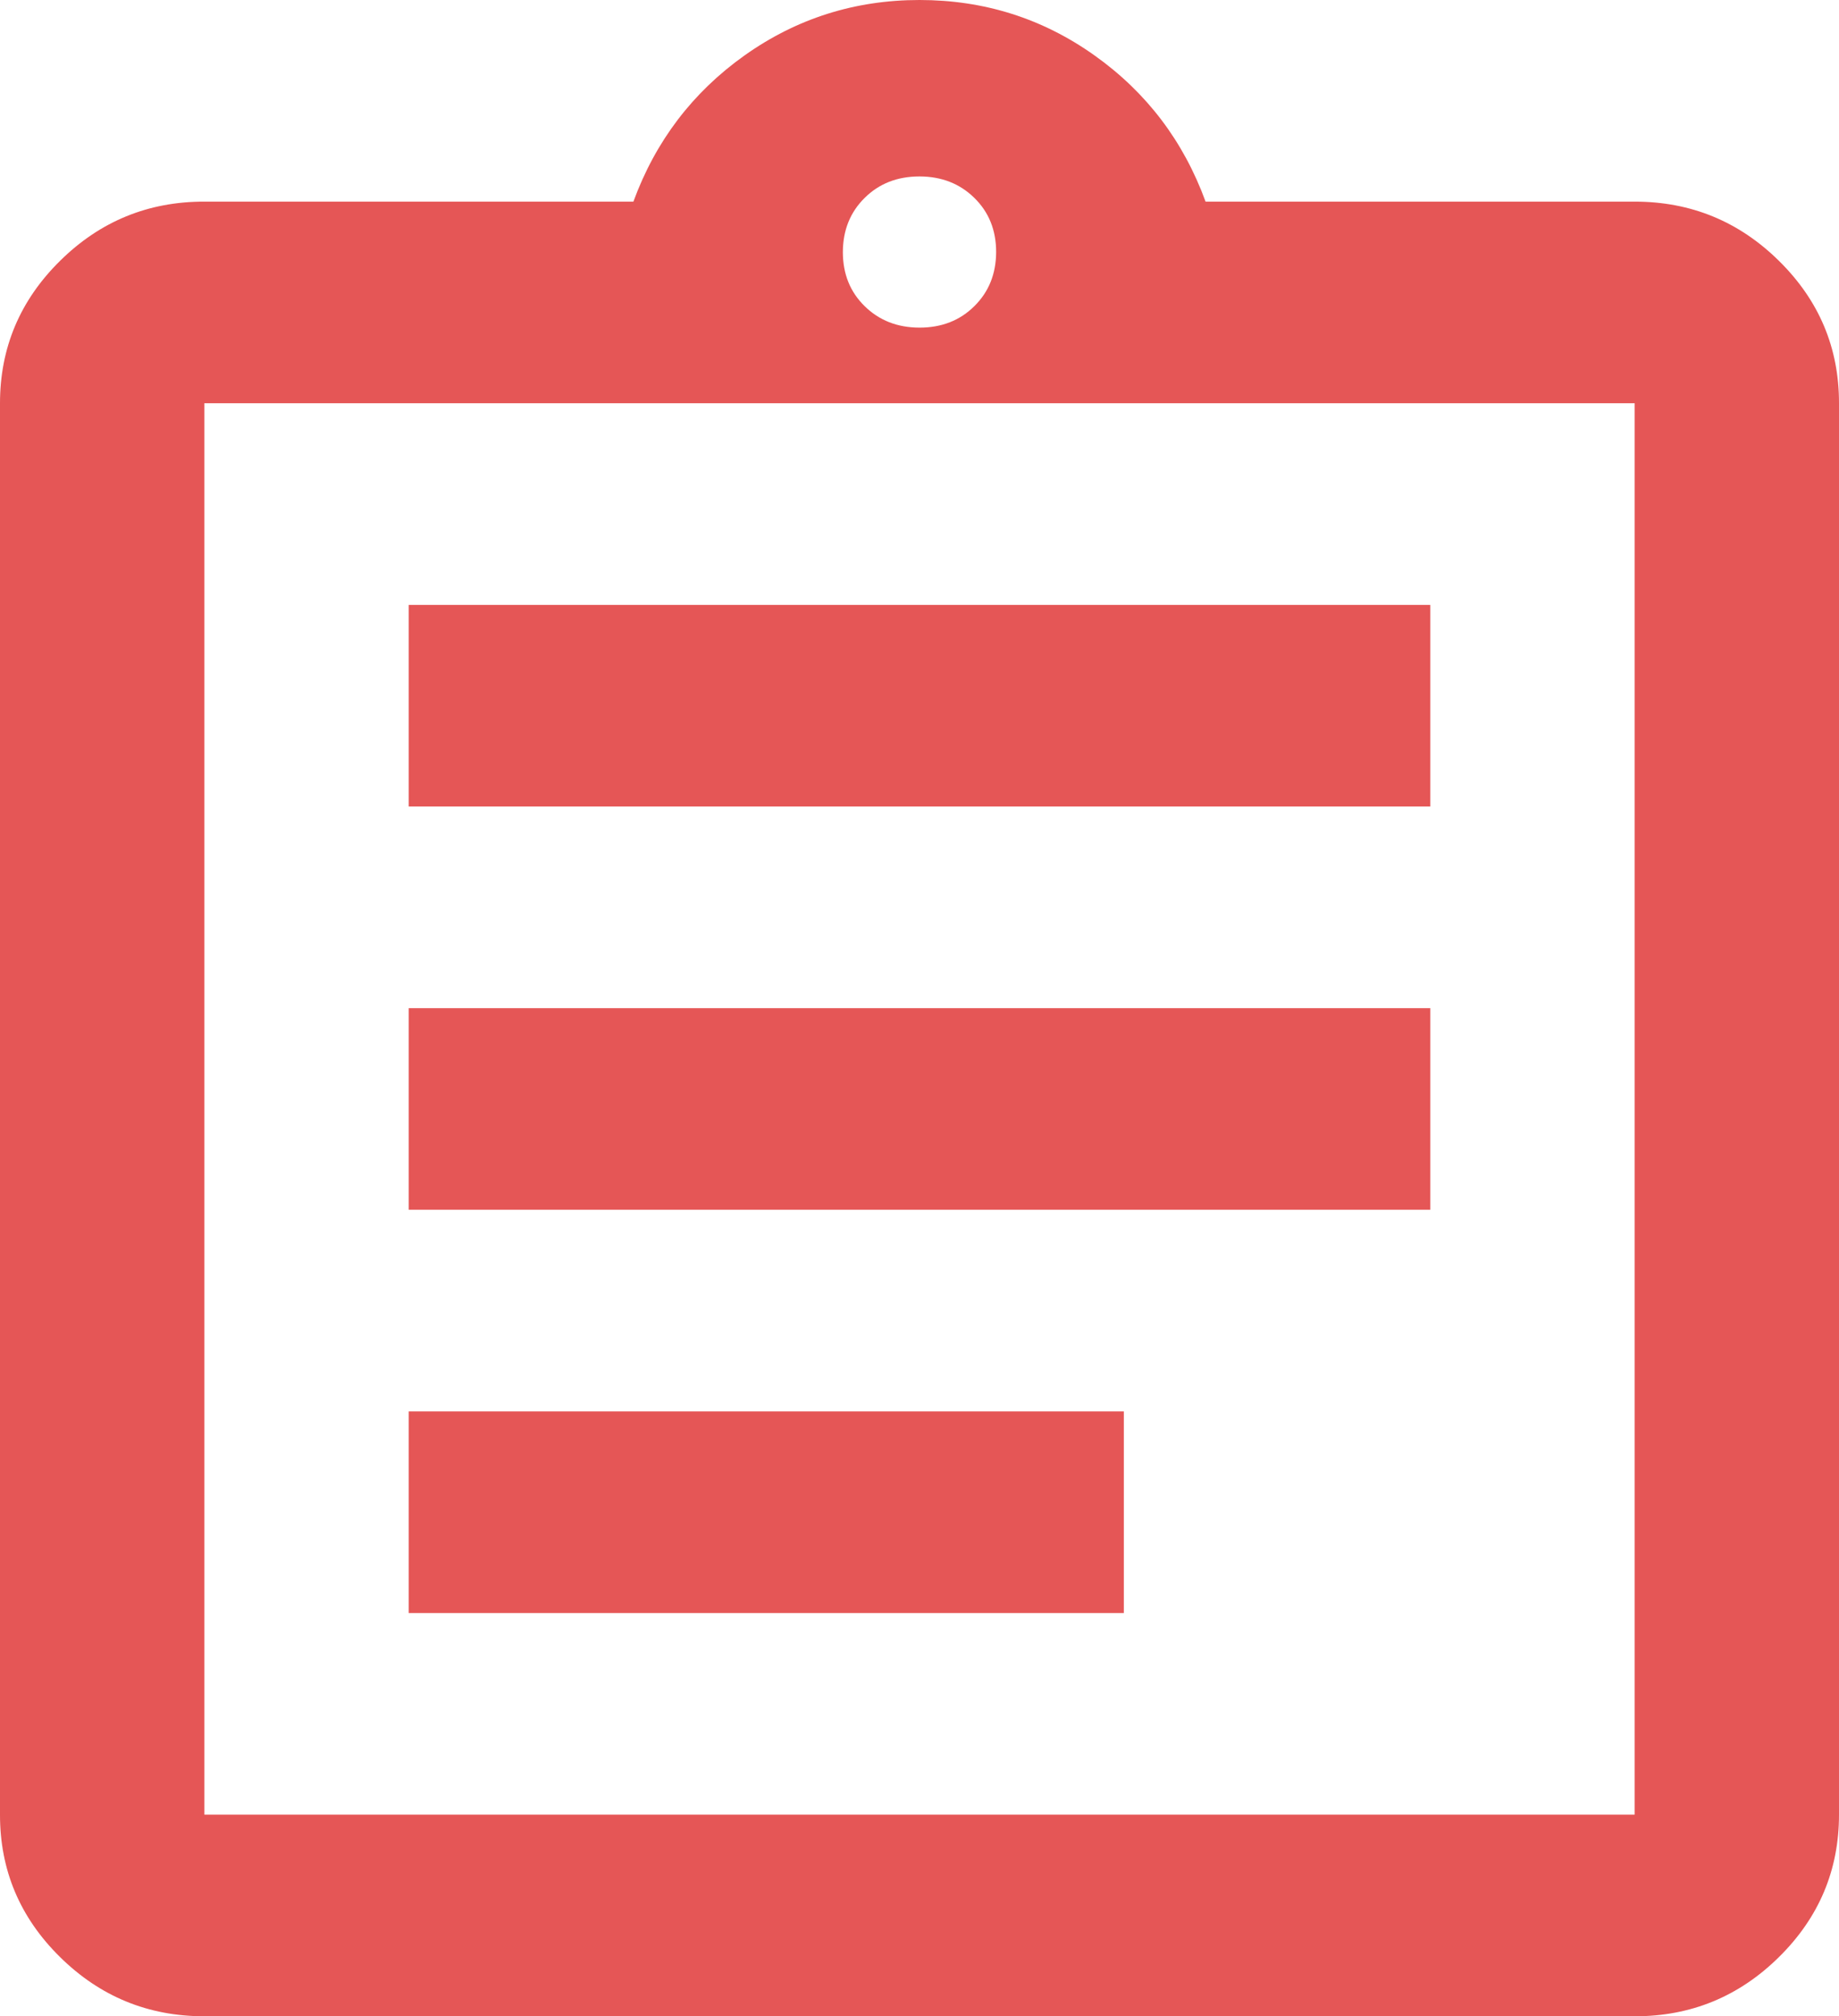 <svg width="52" height="57" fill="none" xmlns="http://www.w3.org/2000/svg"><path d="M5.778 57c-1.59 0-2.95-.559-4.082-1.676C.563 54.207-.002 52.866 0 51.3V11.4c0-1.568.566-2.91 1.699-4.027C2.83 6.256 4.19 5.698 5.778 5.7H17.91c.626-1.71 1.674-3.088 3.143-4.133C22.524.523 24.172 0 26 0c1.83 0 3.48.522 4.949 1.567 1.47 1.045 2.516 2.423 3.14 4.133h12.133c1.59 0 2.95.559 4.082 1.676C51.437 8.493 52.002 9.834 52 11.4v39.9c0 1.568-.566 2.91-1.699 4.027-1.132 1.117-2.492 1.675-4.079 1.673H5.778zm0-5.7h40.444V11.4H5.778v39.9zm5.778-5.7h20.222v-5.7H11.556v5.7zm0-11.4h28.888v-5.7H11.556v5.7zm0-11.4h28.888v-5.7H11.556v5.7zM26 9.262c.626 0 1.143-.202 1.551-.607.409-.404.614-.914.616-1.53 0-.617-.205-1.128-.616-1.53-.41-.403-.927-.606-1.551-.607-.626 0-1.143.202-1.551.607-.409.404-.614.914-.616 1.53 0 .617.205 1.128.616 1.53.41.403.927.606 1.551.607z" fill="#E55656"/></svg>